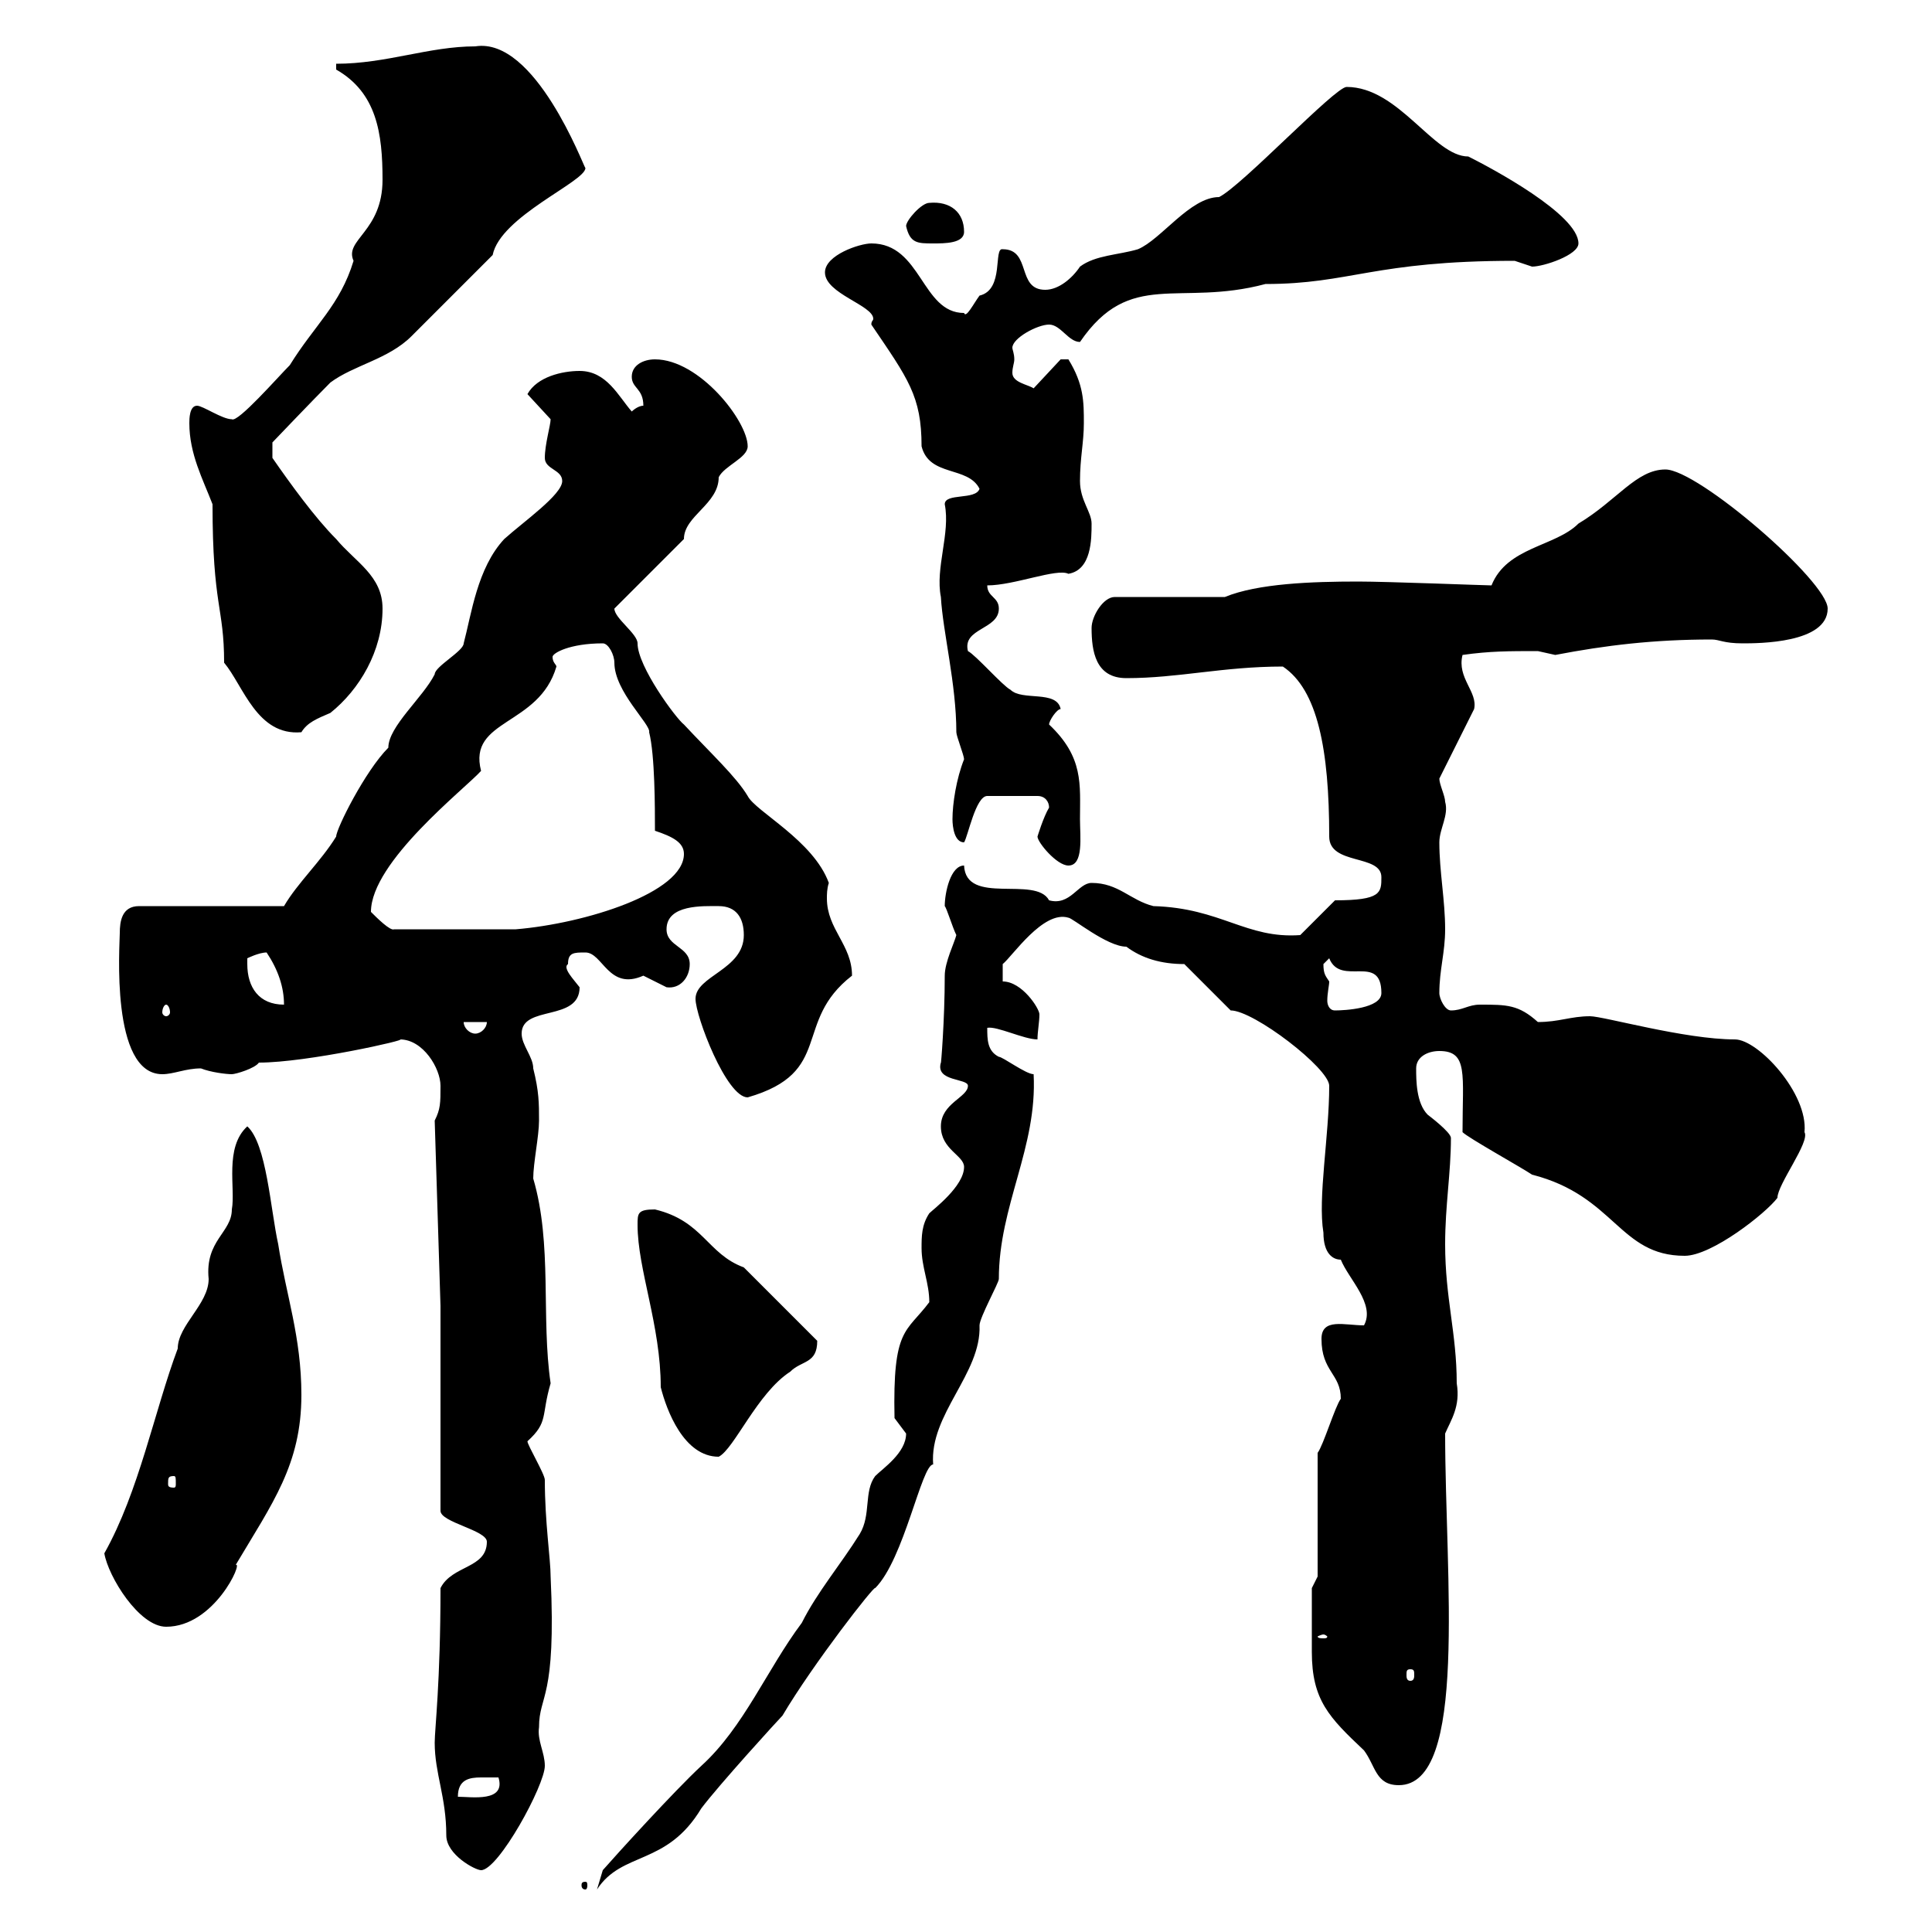 <svg xmlns="http://www.w3.org/2000/svg" xmlns:xlink="http://www.w3.org/1999/xlink" width="300" height="300"><path d="M90.90 292.20C90.30 292.20 90.30 292.50 90.30 292.80C90.30 292.80 90.30 293.40 90.90 293.40C91.20 293.40 91.20 292.80 91.20 292.80C91.20 292.50 91.20 292.20 90.90 292.20ZM140.70 222.60C140.70 225.60 137.10 228 135.90 229.20C134.10 231.60 135.30 235.20 133.50 238.20C130.50 243 126.90 247.20 124.50 252C119.10 259.20 115.50 268.20 108.90 274.20C104.70 278.10 95.70 288 93.60 290.40L92.70 293.40C96.60 287.40 103.50 289.80 108.90 280.80C111.60 277.20 120.90 267 121.50 266.40C126.30 258.30 135.90 246 135.90 246.60C140.40 242.10 143.10 227.40 144.90 227.40C144.30 219.60 152.40 213.30 152.10 205.80C152.10 204.60 155.10 199.20 155.10 198.60C155.10 187.20 161.10 178.20 160.50 166.80C159.30 166.80 155.70 164.10 155.10 164.10C153.30 163.20 153.30 161.40 153.30 159.60C154.80 159.30 159 161.40 161.10 161.40C161.10 160.20 161.40 158.70 161.40 157.50C161.40 156.60 158.70 152.40 155.70 152.40L155.70 149.70C157.20 148.50 162 141.30 165.90 142.50C166.50 142.50 171.90 147 174.90 147C177.30 148.80 180.30 149.70 183.90 149.70L191.10 156.90C194.70 156.90 206.40 165.90 206.40 168.60C206.40 176.40 204.60 186 205.50 191.40C205.50 194.70 207 195.60 208.20 195.60C209.40 198.60 213.60 202.50 211.80 205.80C208.80 205.80 205.20 204.60 205.20 207.90C205.20 213 208.20 213.30 208.20 217.20C207.30 218.40 205.50 224.40 204.60 225.60L204.60 244.80L203.70 246.60C203.70 249.60 203.70 252.90 203.70 256.50C203.70 264 206.40 266.70 211.80 271.80C213.60 274.20 213.60 277.20 217.20 277.20C228 277.20 224.40 244.80 224.40 222.60C225.30 220.50 226.80 218.40 226.20 214.80C226.20 207 224.40 201.60 224.40 193.20C224.40 187.20 225.30 182.10 225.30 176.70C225.30 175.80 221.70 173.10 221.70 173.10C219.90 171.30 219.90 167.70 219.90 165.90C219.90 164.10 221.70 163.20 223.50 163.20C228 163.20 227.10 166.80 227.10 175.80C228 176.70 236.10 181.20 237.90 182.40C250.80 185.70 251.40 195 261.60 195C265.80 195 274.20 188.40 276 186C276 183.90 281.10 177.30 280.20 175.80C280.80 169.80 273 161.40 269.40 161.40C261.60 161.40 249 157.80 246.90 157.80C243.90 157.80 242.10 158.70 238.80 158.70C235.80 156 234 156 229.80 156C228 156 227.10 156.90 225.30 156.90C224.40 156.90 223.50 155.10 223.50 154.20C223.50 150.60 224.40 147.90 224.40 144.30C224.40 139.80 223.50 135.30 223.50 130.80C223.50 128.70 225 126.60 224.40 124.50C224.40 123.60 223.50 121.80 223.50 120.90L228.90 110.10C229.50 107.40 226.20 105.30 227.10 101.70C231.30 101.10 234.30 101.10 238.80 101.10C238.80 101.10 241.50 101.70 241.50 101.70C249.30 100.20 256.80 99.30 265.80 99.30C267 99.30 267.60 99.90 270.60 99.90C273 99.90 283.80 99.90 283.80 94.50C283.80 90.30 263.70 72.90 258.60 72.90C254.10 72.90 251.10 77.70 245.10 81.30C241.50 84.90 234 84.90 231.60 90.90C230.70 90.90 215.40 90.30 210.90 90.30C203.70 90.30 195.30 90.60 190.20 92.70L173.10 92.70C171.30 92.70 169.50 95.70 169.50 97.50C169.50 101.10 170.10 105.30 174.90 105.30C183 105.30 189.90 103.50 199.20 103.50C204.60 107.10 206.40 116.40 206.40 129.90C206.40 134.40 214.50 132.60 214.50 136.20C214.50 138.60 214.50 139.80 207.30 139.80L201.90 145.20C193.50 145.80 189.60 141 179.10 140.70C175.50 139.80 173.70 137.10 169.50 137.10C167.40 137.10 166.20 140.70 162.90 139.80C160.80 135.90 150 140.70 149.70 134.40C147.60 134.40 146.70 138.60 146.70 140.70C147 141 147.90 144 148.50 145.20C148.20 146.40 146.70 149.40 146.70 151.50C146.70 158.40 146.10 165.60 146.10 165C145.20 168 150.30 167.40 150.30 168.60C150.30 170.40 146.10 171.30 146.10 174.90C146.10 178.50 149.70 179.40 149.70 181.20C149.70 184.20 144.90 187.80 144.30 188.40C143.10 190.20 143.10 192 143.10 193.80C143.10 196.80 144.30 199.20 144.30 202.20C140.70 207 138.60 206.10 138.90 220.20C138.90 220.20 140.70 222.60 140.70 222.60ZM67.50 270.60C67.50 275.40 69.30 279 69.30 285C69.30 288 73.80 290.40 74.70 290.40C77.40 290.40 84.60 277.20 84.60 274.20C84.60 272.10 83.40 270.30 83.70 268.20C83.70 263.10 86.40 264 85.50 244.80C85.50 242.10 84.60 236.40 84.60 229.80C84.60 228.90 81.90 224.40 81.90 223.80C85.20 220.80 84 219.90 85.50 214.80C84 204.60 85.80 193.20 82.80 183C82.80 180.60 83.70 176.40 83.70 174C83.70 171.30 83.70 169.50 82.80 165.90C82.80 164.10 81 162.30 81 160.50C81 156 90 158.70 90 153.30C89.10 152.10 87.30 150.30 88.20 149.70C88.20 147.90 89.10 147.90 90.90 147.90C93.60 147.90 94.50 153.90 99.90 151.50C99.90 151.50 103.50 153.30 103.50 153.30C105.60 153.60 107.10 151.80 107.10 149.70C107.10 147 103.50 147 103.50 144.30C103.50 140.40 109.20 140.70 111.60 140.70C114.30 140.70 115.50 142.50 115.50 145.20C115.50 150.60 108 151.50 108 155.10C108 157.80 112.80 170.40 116.10 170.40C129.60 166.50 123 158.70 132.30 151.50C132.30 146.70 128.40 144.30 128.40 139.50C128.40 138.90 128.40 138 128.70 137.10C126.30 130.50 117.30 126 116.10 123.60C114.30 120.60 110.40 117 106.20 112.50C105 111.60 99 103.50 99 99.90C99 98.40 95.40 96 95.40 94.50L106.20 83.70C106.20 80.10 111.60 78.30 111.60 74.10C112.50 72.30 116.10 71.10 116.10 69.30C116.10 65.40 108.60 55.80 101.70 55.80C99.90 55.80 98.10 56.70 98.10 58.50C98.10 60.30 99.90 60.30 99.90 63C99 63 98.10 63.90 98.10 63.90C96 61.50 94.20 57.60 90 57.60C87.30 57.60 83.40 58.50 81.90 61.20C81.90 61.20 85.50 65.10 85.50 65.10C85.50 66 84.60 69 84.60 71.10C84.60 72.90 87.30 72.90 87.30 74.70C87.30 76.80 81.30 81 78.30 83.70C74.10 88.20 73.20 95.40 72 99.90C72 101.10 67.50 103.50 67.50 104.70C65.70 108.30 60.30 112.80 60.30 116.10C56.70 119.70 52.20 128.70 52.20 129.90C49.80 133.80 46.20 137.10 44.10 140.70L21.60 140.70C18.90 140.70 18.60 143.10 18.60 144.90C18.60 146.70 17.10 166.80 25.20 166.80C27 166.80 28.80 165.90 31.20 165.90C32.70 166.50 35.10 166.80 36 166.80C36.60 166.80 39.60 165.90 40.20 165C47.70 165 63.60 161.40 62.10 161.40C65.70 161.40 68.40 165.90 68.40 168.60C68.40 171.30 68.40 172.20 67.50 174L68.40 202.80L68.40 234.60C68.40 236.40 75.60 237.60 75.60 239.40C75.60 243.60 70.20 243 68.40 246.60C68.40 261.30 67.50 268.50 67.50 270.60ZM77.40 276C78.60 279.90 73.20 279 71.10 279C71.10 276.30 72.90 276 74.70 276C75.90 276 76.50 276 77.40 276ZM219 259.20C219.60 259.20 219.60 259.50 219.60 260.10C219.60 260.40 219.60 261 219 261C218.40 261 218.40 260.40 218.40 260.10C218.40 259.50 218.40 259.20 219 259.20ZM205.50 253.80C205.80 253.80 206.10 254.10 206.10 254.10C206.10 254.40 205.80 254.40 205.50 254.40C205.20 254.40 204.60 254.40 204.60 254.10C204.60 254.10 205.20 253.80 205.50 253.80ZM16.20 241.20C16.80 244.80 21.60 252.60 25.80 252.60C33.30 252.60 37.80 242.40 36.60 243C42.30 233.40 46.80 227.40 46.80 216.60C46.80 207.60 44.40 201 43.20 193.20C42 187.80 41.40 177.60 38.40 174.90C34.80 178.20 36.60 184.50 36 187.80C36 191.40 31.80 192.60 32.40 198.60C32.40 202.50 27.60 205.80 27.60 209.40C24 219 21.60 231.60 16.20 241.20ZM27 229.20C27.30 229.20 27.30 229.50 27.30 230.40C27.30 230.70 27.30 231 27 231C26.10 231 26.10 230.70 26.10 230.40C26.10 229.50 26.10 229.20 27 229.20ZM99 190.20C99 197.10 102.60 205.80 102.60 215.40C103.50 219 106.20 226.20 111.60 226.20C114 225 117.60 216.30 122.70 213C124.50 211.20 126.90 211.80 126.90 208.20L115.50 196.80C109.80 194.70 109.20 189.60 101.70 187.80C99 187.80 99 188.40 99 190.20ZM72 158.70L75.60 158.70C75.60 159.60 74.70 160.50 73.80 160.50C72.90 160.50 72 159.60 72 158.70ZM25.80 156C26.10 156 26.40 156.60 26.40 157.20C26.40 157.50 26.10 157.80 25.80 157.80C25.50 157.80 25.20 157.50 25.20 157.20C25.20 156.60 25.50 156 25.80 156ZM205.50 149.70C205.50 149.70 206.40 148.80 206.40 148.80C208.20 153.30 214.50 147.90 214.50 154.20C214.50 156.60 208.80 156.90 207.30 156.90C206.40 156.90 206.10 156 206.10 155.40C206.10 154.20 206.40 153 206.40 152.40C205.80 151.50 205.50 151.20 205.50 149.70ZM38.40 149.70C38.40 149.70 38.40 148.80 38.40 148.80C38.40 148.80 40.20 147.90 41.40 147.90C43.20 150.60 44.10 153.30 44.10 156C40.20 156 38.40 153.30 38.40 149.70ZM57.60 141.60C57.60 133.80 72.30 122.40 74.70 119.70C72.60 111.60 83.70 112.80 86.40 103.50C86.40 103.20 85.80 102.90 85.80 102C85.80 101.40 88.50 99.90 93.60 99.90C94.50 99.90 95.40 101.70 95.40 102.90C95.40 107.40 101.10 112.50 100.80 113.70C101.70 117.30 101.70 125.40 101.70 129C104.40 129.90 106.20 130.80 106.20 132.60C106.20 138.60 90.90 143.40 80.10 144.30L61.20 144.30C60.60 144.60 58.50 142.50 57.60 141.60ZM161.10 129.90C161.10 130.80 164.10 134.40 165.90 134.40C168.30 134.40 167.70 129.90 167.70 127.20C167.70 121.80 168.30 117.60 162.90 112.50C162.90 111.90 164.10 110.10 164.70 110.10C164.10 107.10 158.70 108.90 156.90 107.10C155.70 106.50 151.50 101.70 150.30 101.10C149.40 97.50 155.10 97.80 155.10 94.50C155.10 92.70 153.30 92.70 153.30 90.90C157.50 90.90 164.10 88.20 165.90 89.10C169.50 88.50 169.50 83.70 169.50 81.30C169.50 79.50 167.70 77.70 167.70 74.70C167.70 71.10 168.30 68.70 168.30 65.70C168.30 62.40 168.30 59.70 165.90 55.80L164.70 55.80L160.50 60.30C159.60 59.70 157.20 59.40 157.20 57.90C157.20 57 157.50 56.40 157.50 55.80C157.50 54.90 157.20 54.30 157.20 54C157.20 52.50 161.10 50.40 162.90 50.40C164.70 50.40 165.90 53.10 167.70 53.10C175.50 41.70 183 47.70 196.50 44.10C209.70 44.10 213.30 40.50 235.20 40.50C235.20 40.50 237.90 41.40 237.90 41.40C239.70 41.40 245.10 39.60 245.10 37.80C245.10 33.30 231.60 26.10 228 24.30C222.60 24.30 217.20 13.50 209.10 13.50C207.30 13.50 192.90 28.80 189.30 30.60C184.80 30.60 180.30 37.20 176.70 38.70C173.70 39.60 170.10 39.60 167.70 41.40C166.50 43.20 164.40 45 162.30 45C157.80 45 160.20 38.70 155.70 38.70C154.20 38.40 156 45 152.10 45.90C151.20 47.10 150 49.50 149.70 48.60C143.10 48.60 143.10 37.80 135.30 37.80C133.50 37.80 128.10 39.60 128.10 42.30C128.10 45.60 135.60 47.40 135.60 49.50C135.60 49.80 135.30 49.80 135.30 50.40C141 58.80 143.10 61.50 143.10 69.30C144.30 74.10 150.30 72.30 152.10 75.90C151.50 77.70 146.70 76.50 146.70 78.30C147.60 82.80 145.20 88.20 146.10 92.70C146.40 98.10 148.50 106.20 148.50 113.70C148.50 114.30 149.70 117.30 149.70 117.90C148.50 120.90 147.90 124.80 147.90 127.20C147.90 128.40 148.20 130.80 149.70 130.80C150.30 129.90 151.50 123.60 153.30 123.60L161.10 123.60C162.30 123.60 162.90 124.50 162.90 125.40C162 126.90 161.10 129.90 161.10 129.90ZM29.40 65.70C29.40 70.50 31.50 74.40 33 78.30C33 94.20 34.80 94.20 34.80 102.90C37.80 106.50 39.90 114.30 46.80 113.70C47.70 112.20 49.20 111.60 51.30 110.70C55.80 107.10 59.40 101.10 59.40 94.50C59.40 89.40 55.20 87.30 52.20 83.70C48.90 80.40 45 75 42.30 71.10L42.30 68.70C42.30 68.70 48.60 62.10 51.30 59.40C54.90 56.70 60.30 55.80 63.90 52.20C65.70 50.40 74.70 41.40 76.50 39.60C77.70 33.60 90.90 28.20 90.90 26.10C90.60 25.80 83.10 5.70 73.80 7.20C66.60 7.20 60 9.90 52.20 9.90L52.20 10.80C58.50 14.40 59.40 20.70 59.40 27.90C59.40 36 53.40 37.20 54.90 40.50C52.80 47.40 48.90 50.40 45 56.70C43.20 58.50 36.90 65.70 36 65.10C34.50 65.10 31.50 63 30.60 63C29.40 63 29.40 65.10 29.40 65.70ZM140.70 35.10C141.30 37.80 142.50 37.80 144.90 37.80C146.70 37.80 149.70 37.80 149.70 36C149.70 33 147.60 31.20 144.30 31.50C143.10 31.50 140.70 34.20 140.70 35.10Z"/></svg>